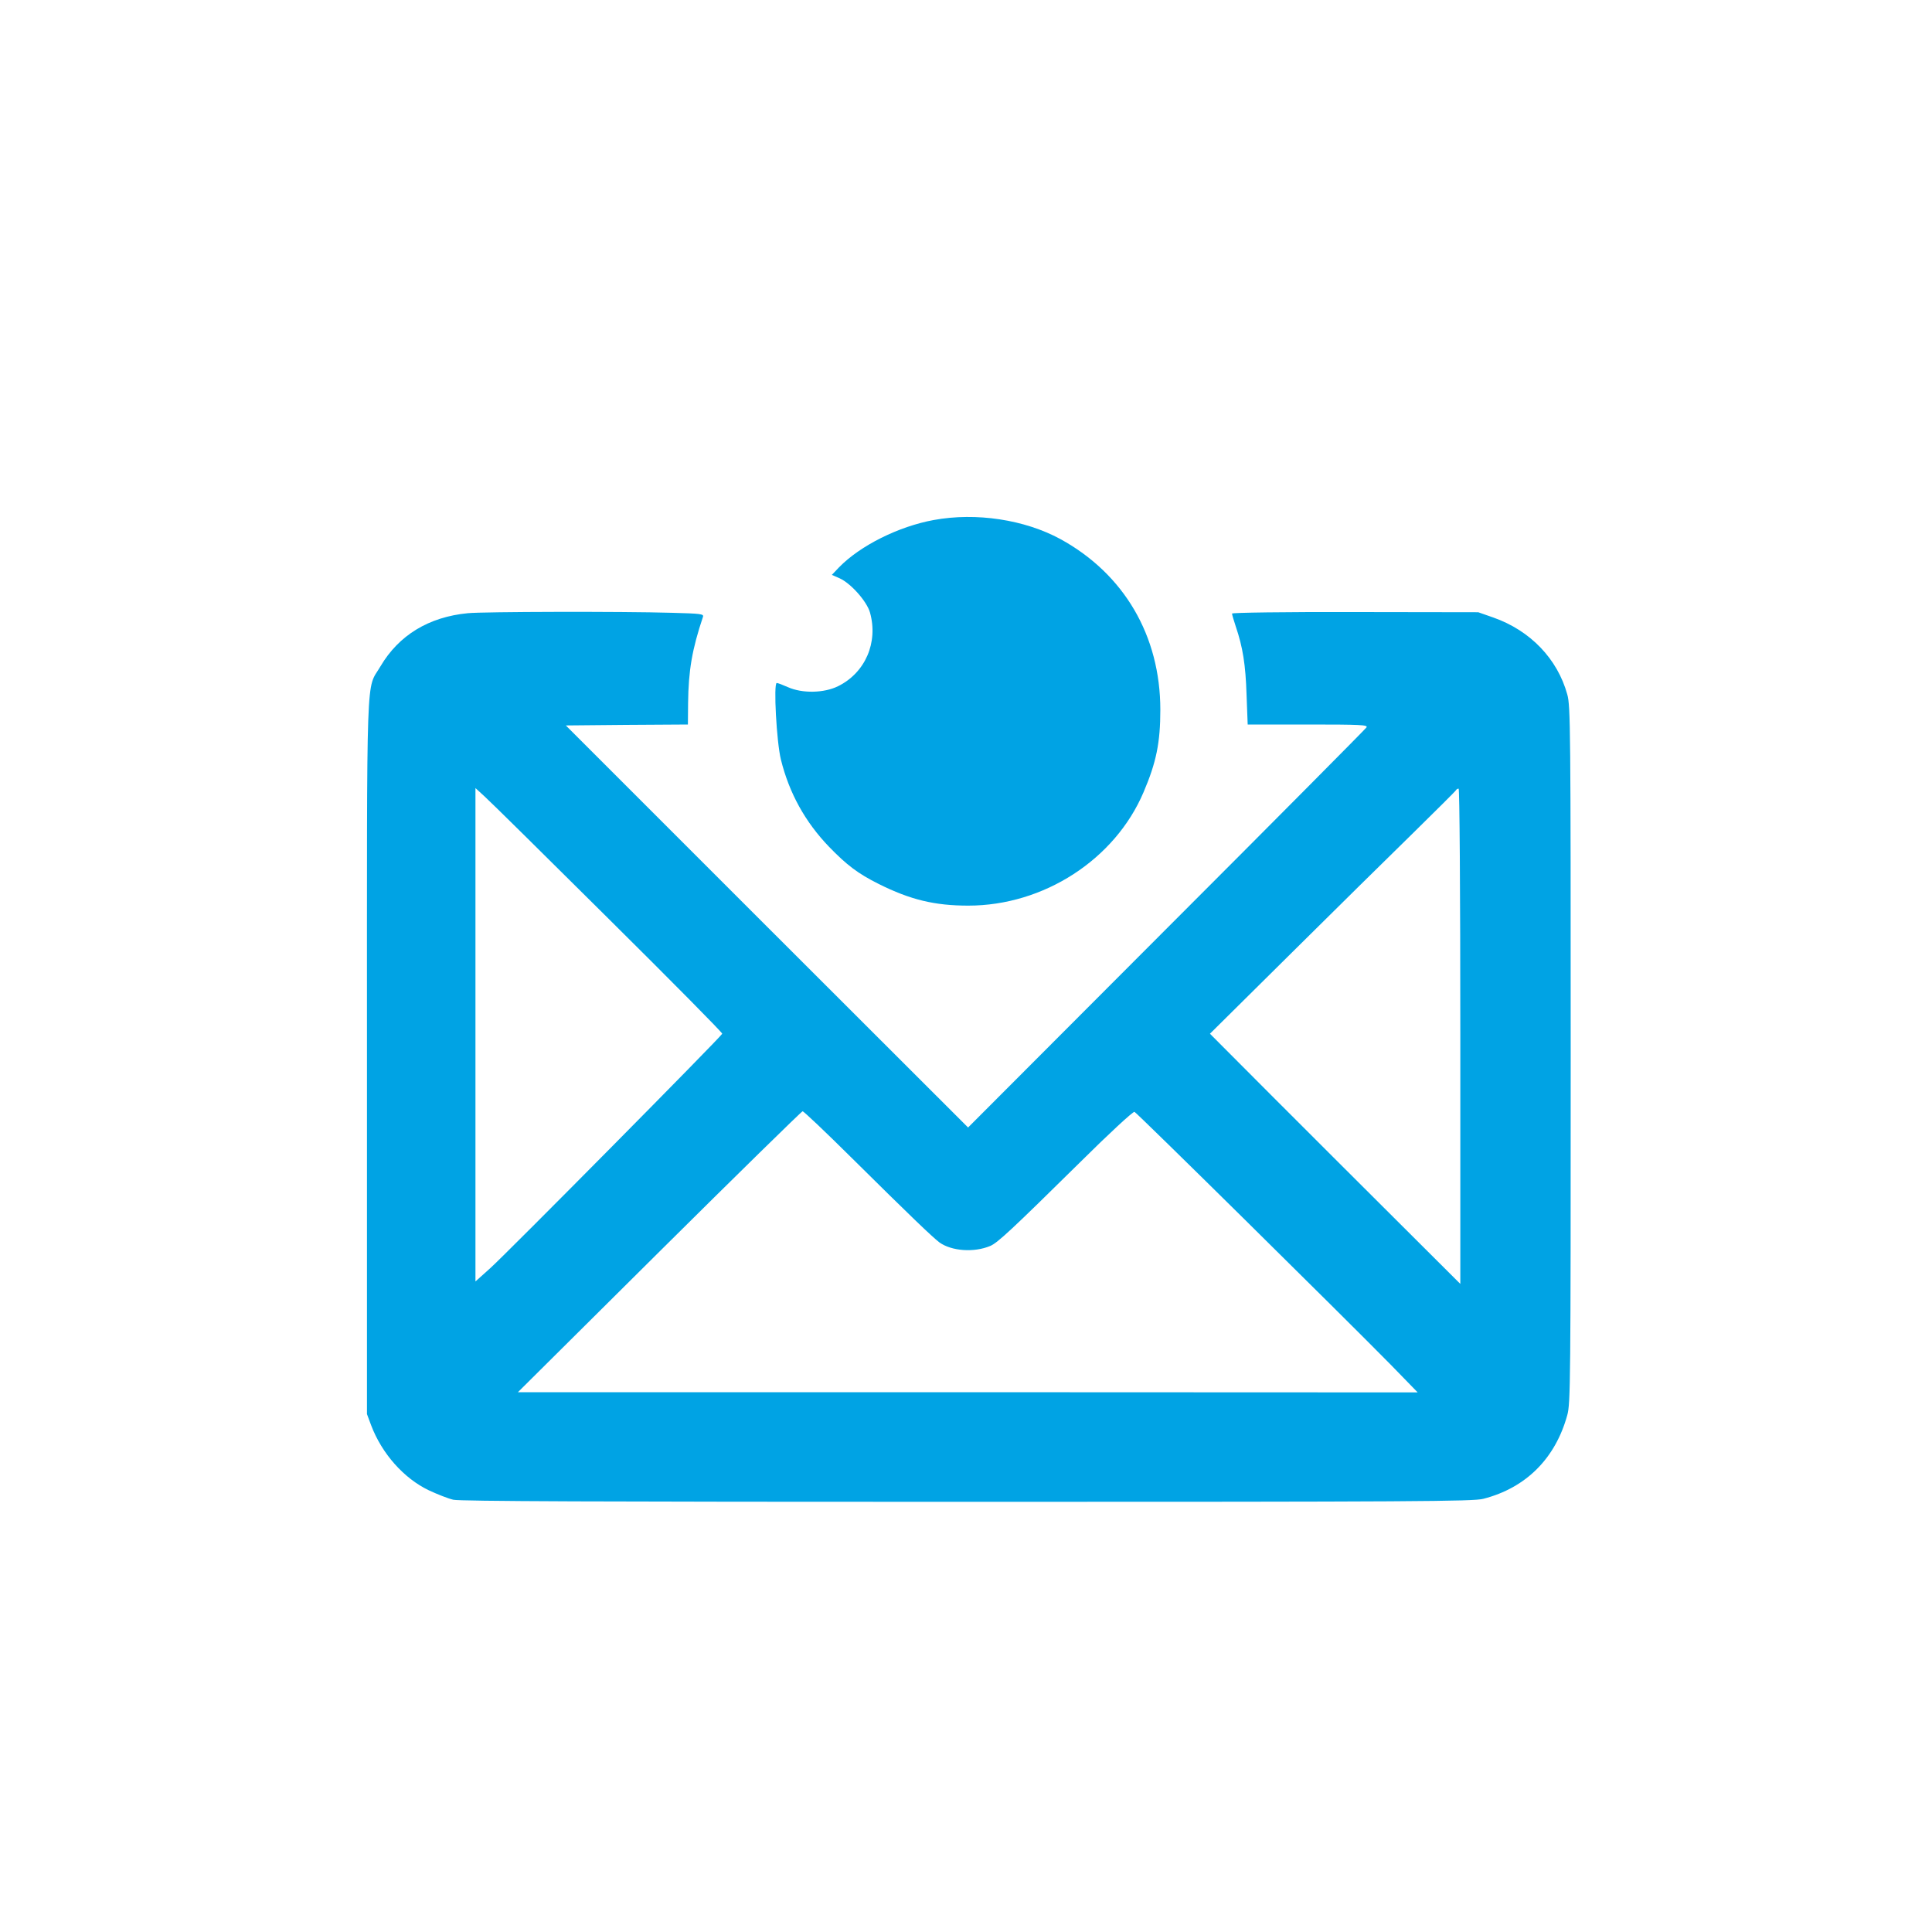 <?xml version="1.0" standalone="no"?>
<!DOCTYPE svg PUBLIC "-//W3C//DTD SVG 20010904//EN"
 "http://www.w3.org/TR/2001/REC-SVG-20010904/DTD/svg10.dtd">
<svg version="1.0" xmlns="http://www.w3.org/2000/svg"
 width="1024pt" height="1024pt" viewBox="0 0 1024 1024"
 preserveAspectRatio="xMidYMid meet">

<g transform="translate(0,1024) scale(0.1,-0.1)"
fill="#00a3e4" stroke="none">
<path d="M4950 7484 c-187 -34 -391 -136 -503 -251 l-38 -40 41 -18 c60 -27
144 -122 161 -181 45 -159 -25 -320 -169 -391 -75 -37 -190 -39 -266 -5 -27
12 -53 22 -59 22 -18 0 -1 -314 22 -406 44 -178 129 -331 255 -462 94 -97 153
-142 263 -197 168 -84 297 -115 475 -115 400 0 777 244 929 601 68 159 89 264
89 437 0 392 -192 720 -530 905 -190 103 -446 142 -670 101z"/>
<path d="M2480 6990 c-208 -20 -366 -117 -463 -281 -78 -134 -72 52 -72 -2069
l0 -1895 22 -59 c57 -151 174 -282 306 -345 45 -21 103 -44 130 -50 35 -8 761
-11 2724 -11 2375 0 2683 2 2735 16 226 58 382 214 445 444 17 61 18 171 18
1910 0 1732 -1 1849 -18 1909 -52 189 -196 339 -392 408 l-80 28 -652 1 c-373
1 -653 -3 -653 -8 0 -5 9 -36 20 -69 37 -109 52 -202 57 -361 l6 -158 319 0
c281 0 318 -2 311 -15 -5 -8 -482 -489 -1061 -1068 l-1051 -1053 -1066 1065
-1066 1066 323 3 324 2 1 113 c2 173 21 285 79 458 5 15 -13 17 -163 21 -270
8 -1001 6 -1083 -2z m743 -1617 c335 -332 607 -607 605 -612 -5 -15 -1145
-1167 -1230 -1243 l-78 -70 0 1307 0 1308 48 -44 c26 -23 321 -314 655 -646z
m4517 -625 l0 -1313 -341 340 c-188 187 -486 485 -664 663 l-322 323 426 422
c234 232 527 521 651 642 123 121 226 223 228 228 2 4 8 7 13 7 5 0 9 -524 9
-1312z m-3230 -641 c320 -317 429 -421 469 -452 64 -46 183 -55 269 -19 39 16
115 87 480 447 149 148 278 267 285 264 12 -4 1098 -1076 1357 -1339 l144
-148 -2384 1 -2385 0 750 745 c412 409 754 744 759 744 6 0 121 -109 256 -243z"/>
</g>
</svg>
